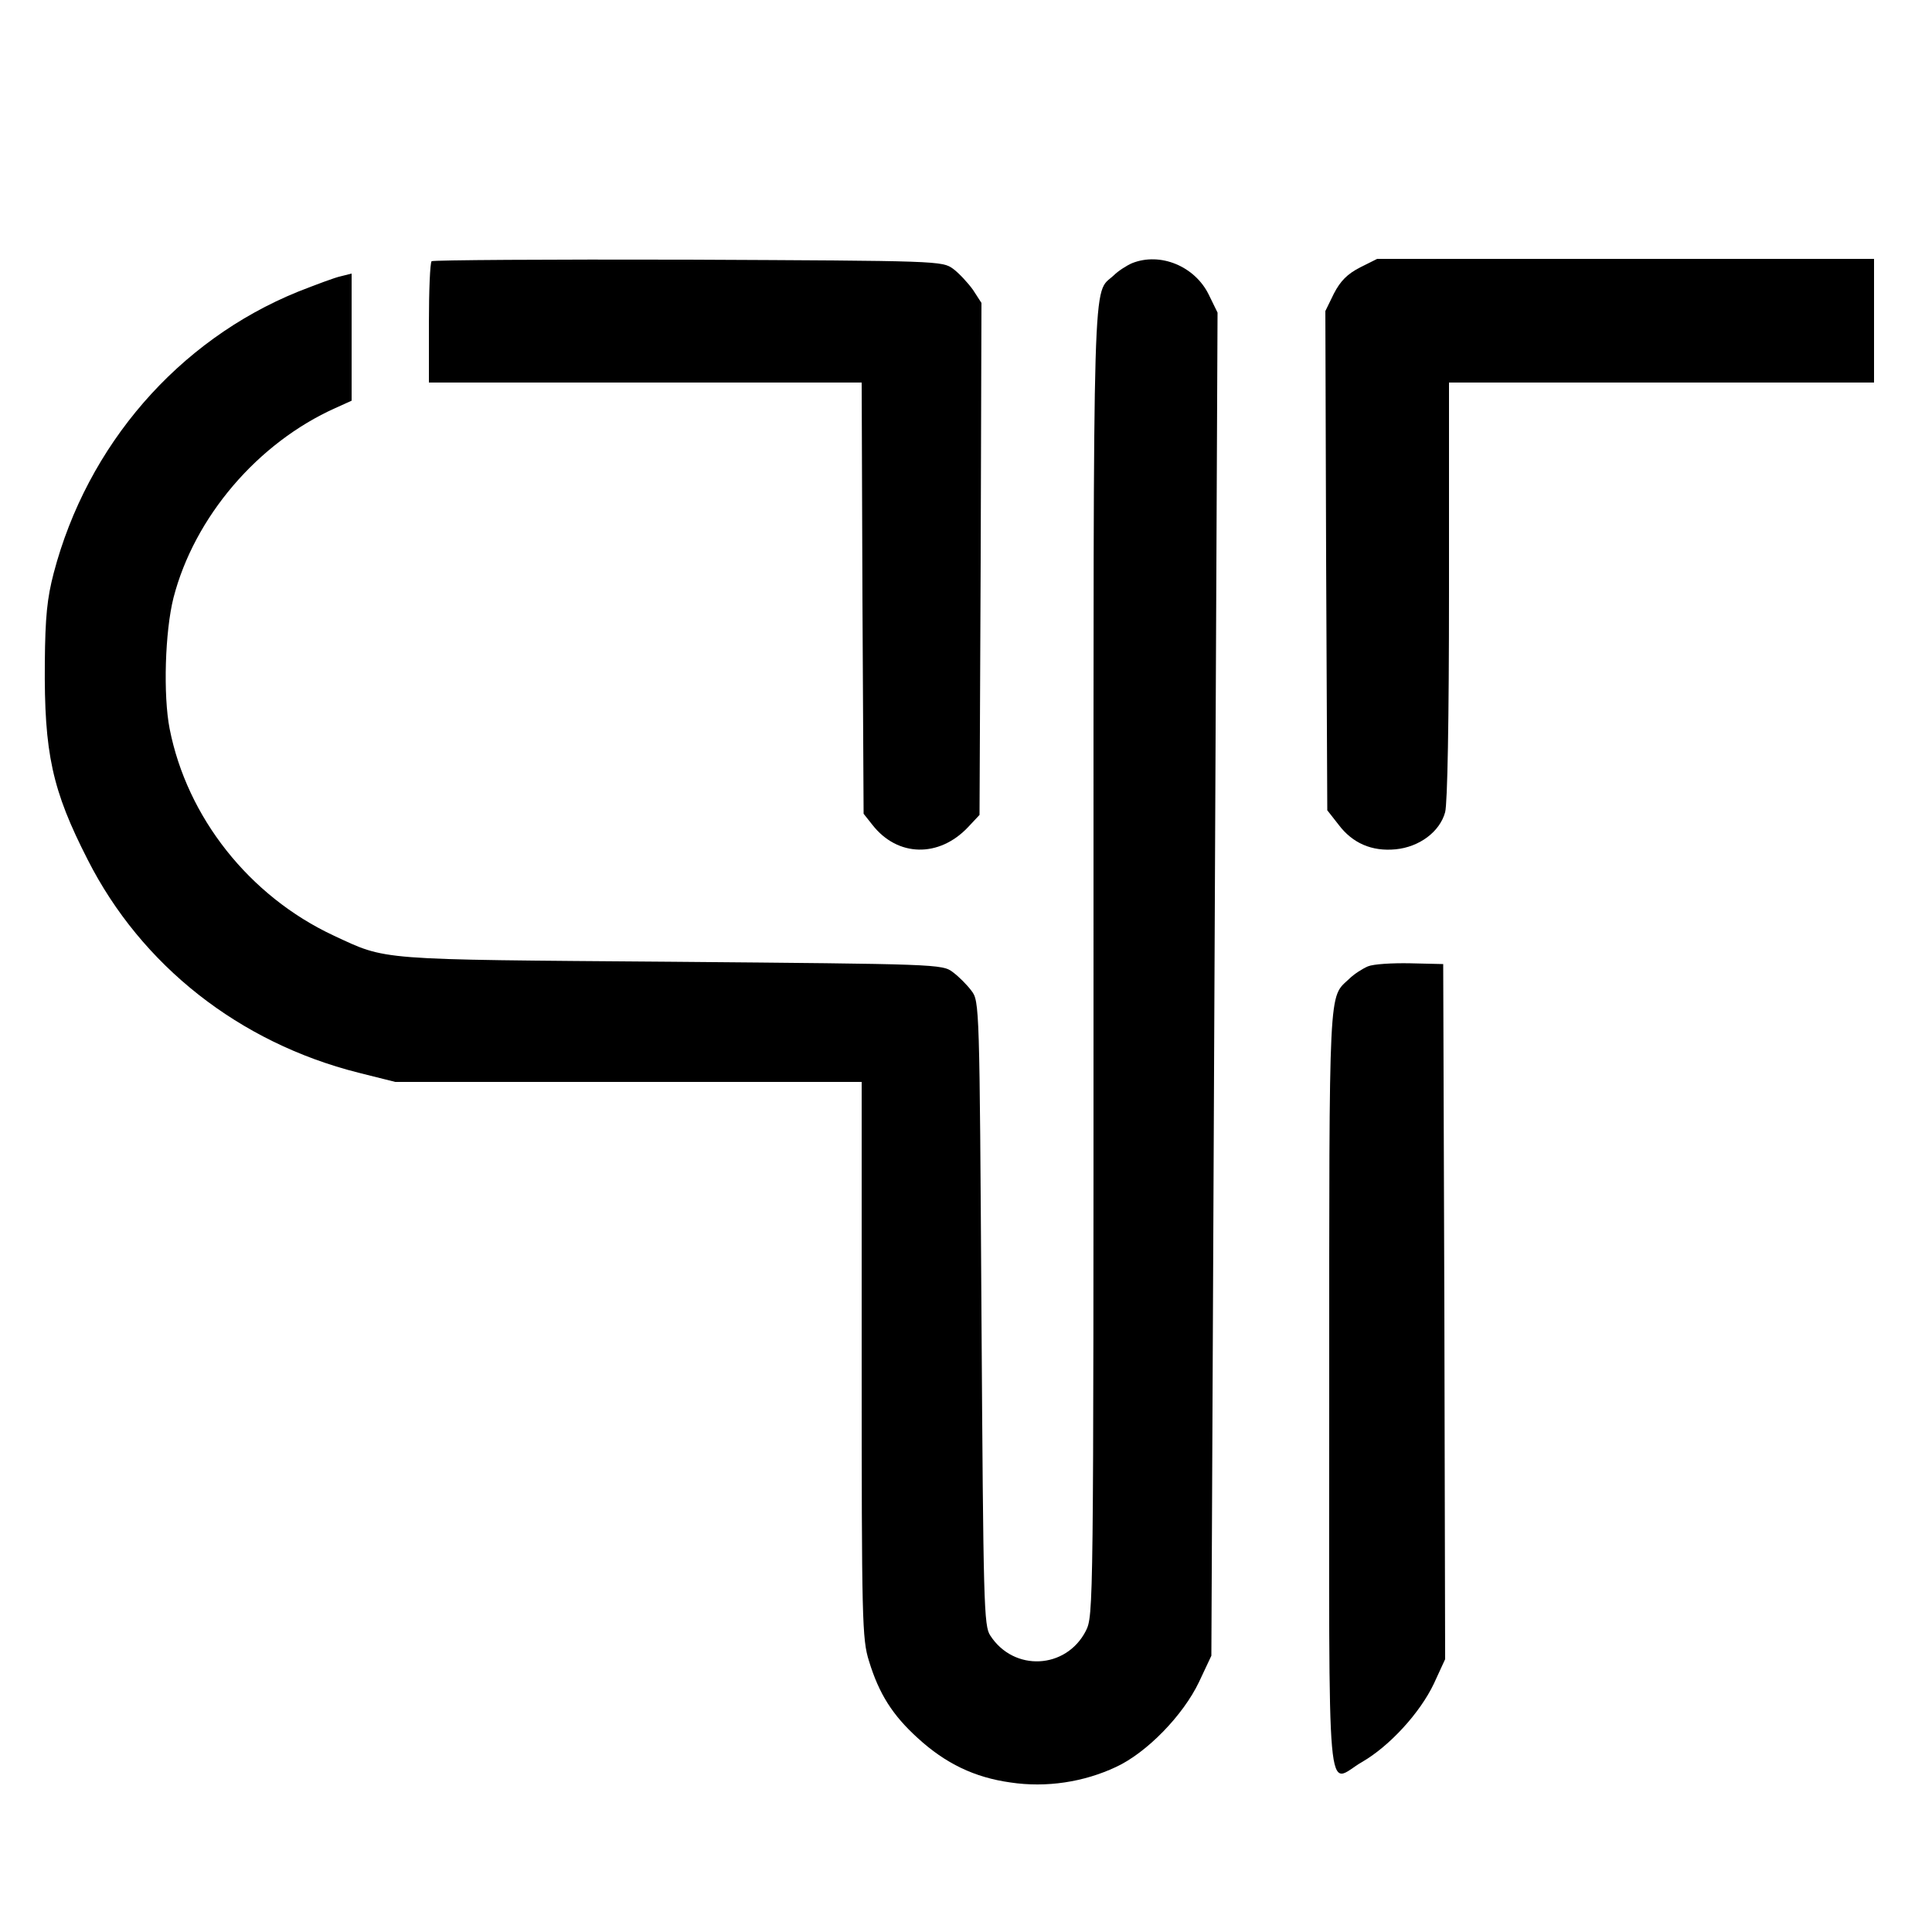 <?xml version="1.0" encoding="UTF-8" standalone="yes"?>
<svg version="1.0" xmlns="http://www.w3.org/2000/svg" width="500" height="500" viewBox="0 0 500 500" preserveAspectRatio="xMidYMid meet">
  <g transform="translate(0,500) scale(0.1,-0.1)" fill="#000000" stroke="none">
    <path d="M1117 4324 c-4 -4 -7 -76 -7 -161 l0 -153 560 0 560 0 2 -558 3 -558
23 -29 c65 -83 172 -85 247 -6 l30 32 3 663 2 662 -22 34 c-13 18 -36 43 -51
54 -28 21 -37 21 -686 24 -361 1 -660 -1 -664 -4z"/>
    <path d="M2930 4319 c-14 -6 -36 -20 -48 -32 -55 -51 -52 60 -52 -1772 0
-1687 0 -1696 -20 -1736 -51 -99 -186 -106 -247 -12 -17 25 -18 78 -23 834 -5
796 -5 808 -26 835 -11 15 -33 37 -48 48 -27 21 -40 21 -729 27 -769 6 -734 3
-874 68 -218 102 -379 306 -424 535 -17 87 -12 252 10 339 54 209 218 401 419
491 l42 19 0 165 0 164 -28 -7 c-15 -3 -65 -22 -111 -40 -310 -126 -545 -397
-632 -728 -17 -65 -22 -113 -23 -232 -2 -235 19 -330 111 -510 139 -274 392
-473 700 -551 l96 -24 603 0 604 0 0 -719 c0 -676 1 -723 19 -780 26 -85 61
-140 126 -199 72 -66 147 -102 240 -115 93 -14 190 1 273 40 80 37 174 134
215 220 l32 68 8 1738 8 1738 -23 47 c-36 73 -125 110 -198 81z"/>
    <path d="M3520 4308 c-33 -17 -51 -35 -68 -68 l-22 -45 2 -646 3 -646 29 -37
c36 -48 86 -70 148 -64 61 6 114 45 128 96 6 23 10 235 10 575 l0 537 550 0
550 0 0 160 0 160 -643 0 -643 0 -44 -22z"/>
    <path d="M3540 2499 c-14 -6 -36 -20 -48 -32 -54 -51 -52 1 -52 -1067 0 -1119
-9 -1014 85 -960 71 41 150 127 186 203 l29 63 -2 900 -3 899 -85 2 c-47 1
-96 -2 -110 -8z"/>
  </g>
</svg>